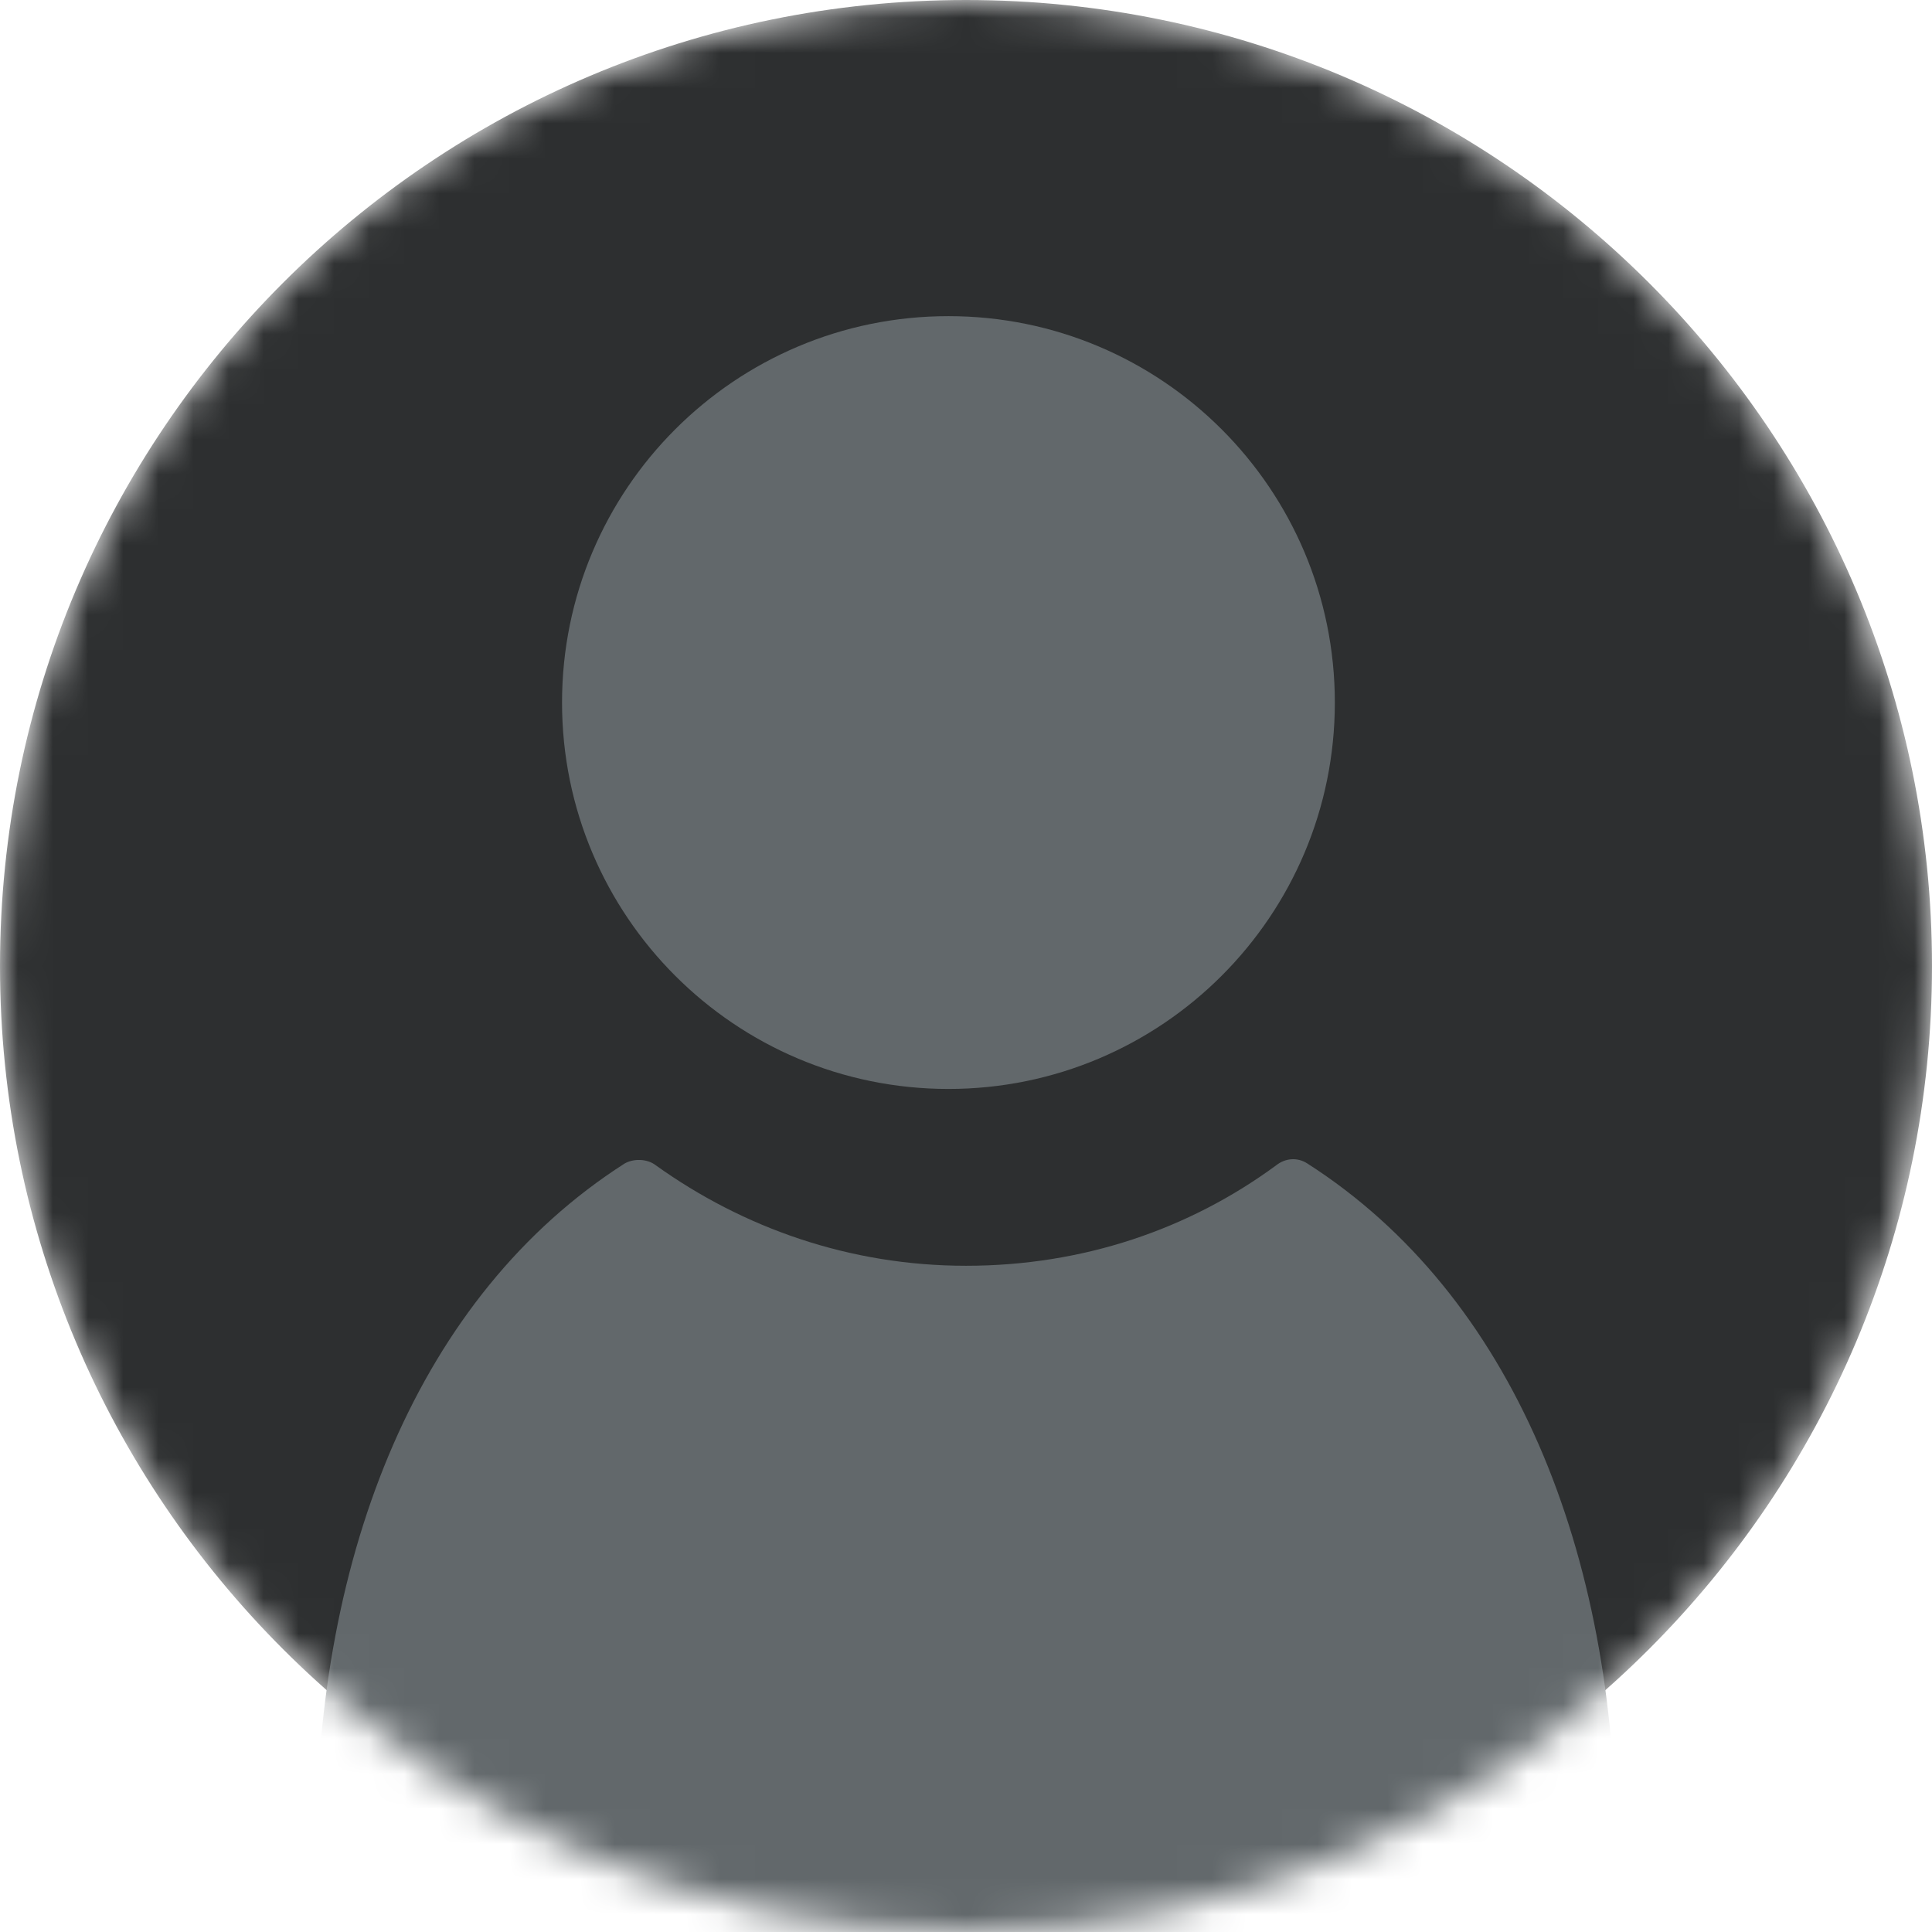 <svg xmlns="http://www.w3.org/2000/svg" width="55" height="55" viewBox="0 0 55 55" fill="none"><mask id="mask0" maskUnits="userSpaceOnUse" x="0" y="0" width="55" height="55"><path d="M27.5 55C42.688 55 55 42.688 55 27.5C55 12.312 42.688 0 27.5 0C12.312 0 0 12.312 0 27.5C0 42.688 12.312 55 27.5 55Z" fill="white"></path></mask><g mask="url(#mask0)"><path d="M27.5 55C42.688 55 55 42.688 55 27.5C55 12.312 42.688 0 27.5 0C12.312 0 0 12.312 0 27.5C0 42.688 12.312 55 27.5 55Z" fill="#2D2F30"></path><path fill-rule="evenodd" clip-rule="evenodd" d="M37.222 33.125C36.923 32.929 36.577 32.977 36.329 33.175C33.849 34.998 30.822 36.034 27.5 36.034C24.177 36.034 21.151 34.95 18.671 33.175C18.423 32.979 18.026 32.979 17.778 33.125C11.925 36.871 9 44.212 9 52.639C9 58.454 46 58.454 46 52.639C46 44.212 43.073 36.871 37.222 33.125H37.222Z" fill="#62686B"></path><path fill-rule="evenodd" clip-rule="evenodd" d="M38 20C38 26.075 33.075 31 27 31C20.925 31 16 26.075 16 20C16 13.925 20.925 9 27 9C33.075 9 38 13.925 38 20Z" fill="#62686B"></path></g></svg>
